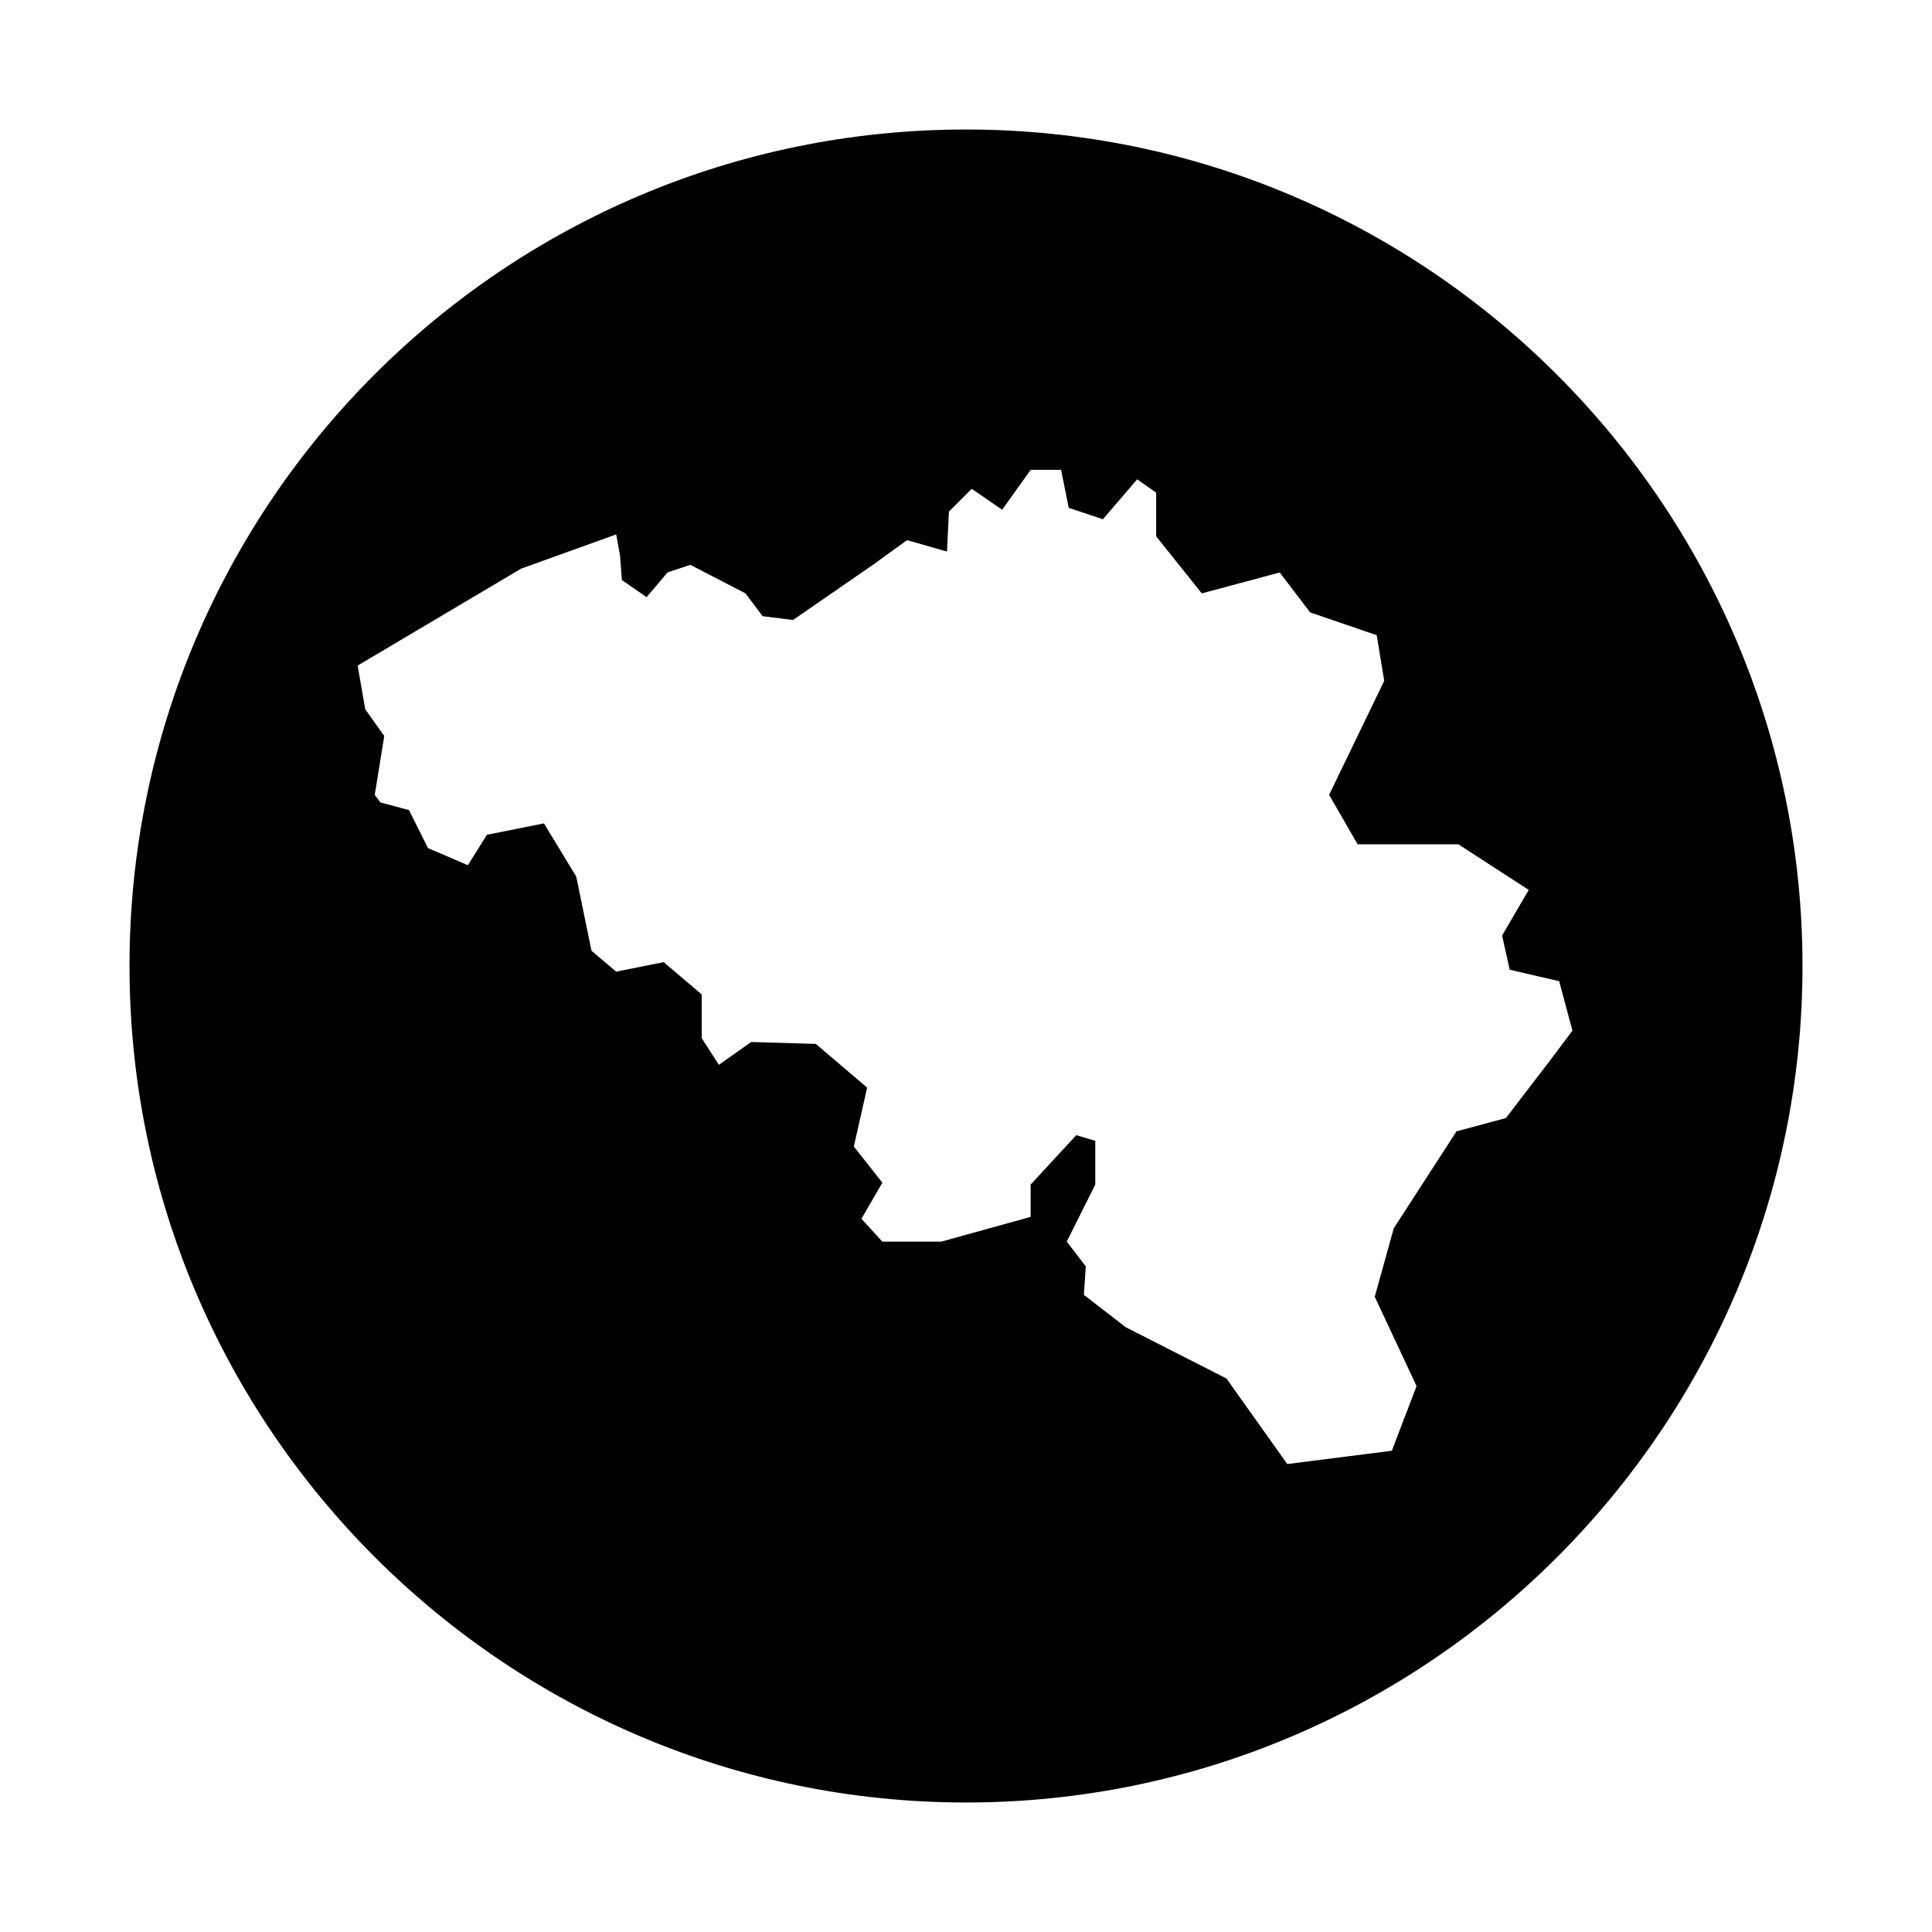 <?xml version="1.0" encoding="UTF-8"?>
<!-- Uploaded to: SVG Repo, www.svgrepo.com, Generator: SVG Repo Mixer Tools -->
<svg fill="#000000" width="800px" height="800px" version="1.1" viewBox="144 144 512 512" xmlns="http://www.w3.org/2000/svg">
 <path d="m400 178.32c-122.43 0-221.68 99.25-221.68 221.68s99.754 221.68 221.68 221.68c122.43 0 221.68-99.754 221.68-221.68s-99.25-221.68-221.68-221.68zm154.67 246.86-11.586 15.113-13.098 3.527-16.625 25.695-5.039 18.137 11.082 23.68-6.551 17.129-27.711 3.527-16.121-22.672-26.703-13.602-11.082-8.566 0.504-7.559-5.039-6.551 7.559-15.113v-11.586l-5.039-1.512-12.09 13.098v8.566l-23.68 6.551h-15.617l-5.543-6.047 5.543-9.574-7.559-9.574 3.527-15.617-13.602-11.586-17.133-0.5-8.562 6.043-4.535-7.055v-11.586l-10.078-8.566-12.594 2.519-6.551-5.543-4.031-19.648-8.566-14.105-15.113 3.023-5.039 8.062-10.578-4.535-5.039-10.078-7.559-2.016-1.508-2.012 2.519-15.617-5.039-7.055-2.016-11.586 43.328-25.695 25.191-9.07 1.008 5.543 0.504 6.551 6.551 4.535 5.543-6.551 6.047-2.016 14.609 7.559 4.535 6.047 8.062 1.008 21.16-14.609 9.07-6.551 10.578 3.023 0.504-10.578 6.047-6.047 8.062 5.543 7.559-10.578h8.062l2.016 10.078 9.07 3.023 9.07-10.578 5.039 3.527v11.586l12.09 15.113 20.656-5.543 8.062 10.578 17.633 6.047 2 12.082-14.609 30.23 7.559 13.098h26.703l18.641 12.09-7.055 12.09 2.016 9.07 13.098 3.023 3.527 13.098z"/>
</svg>